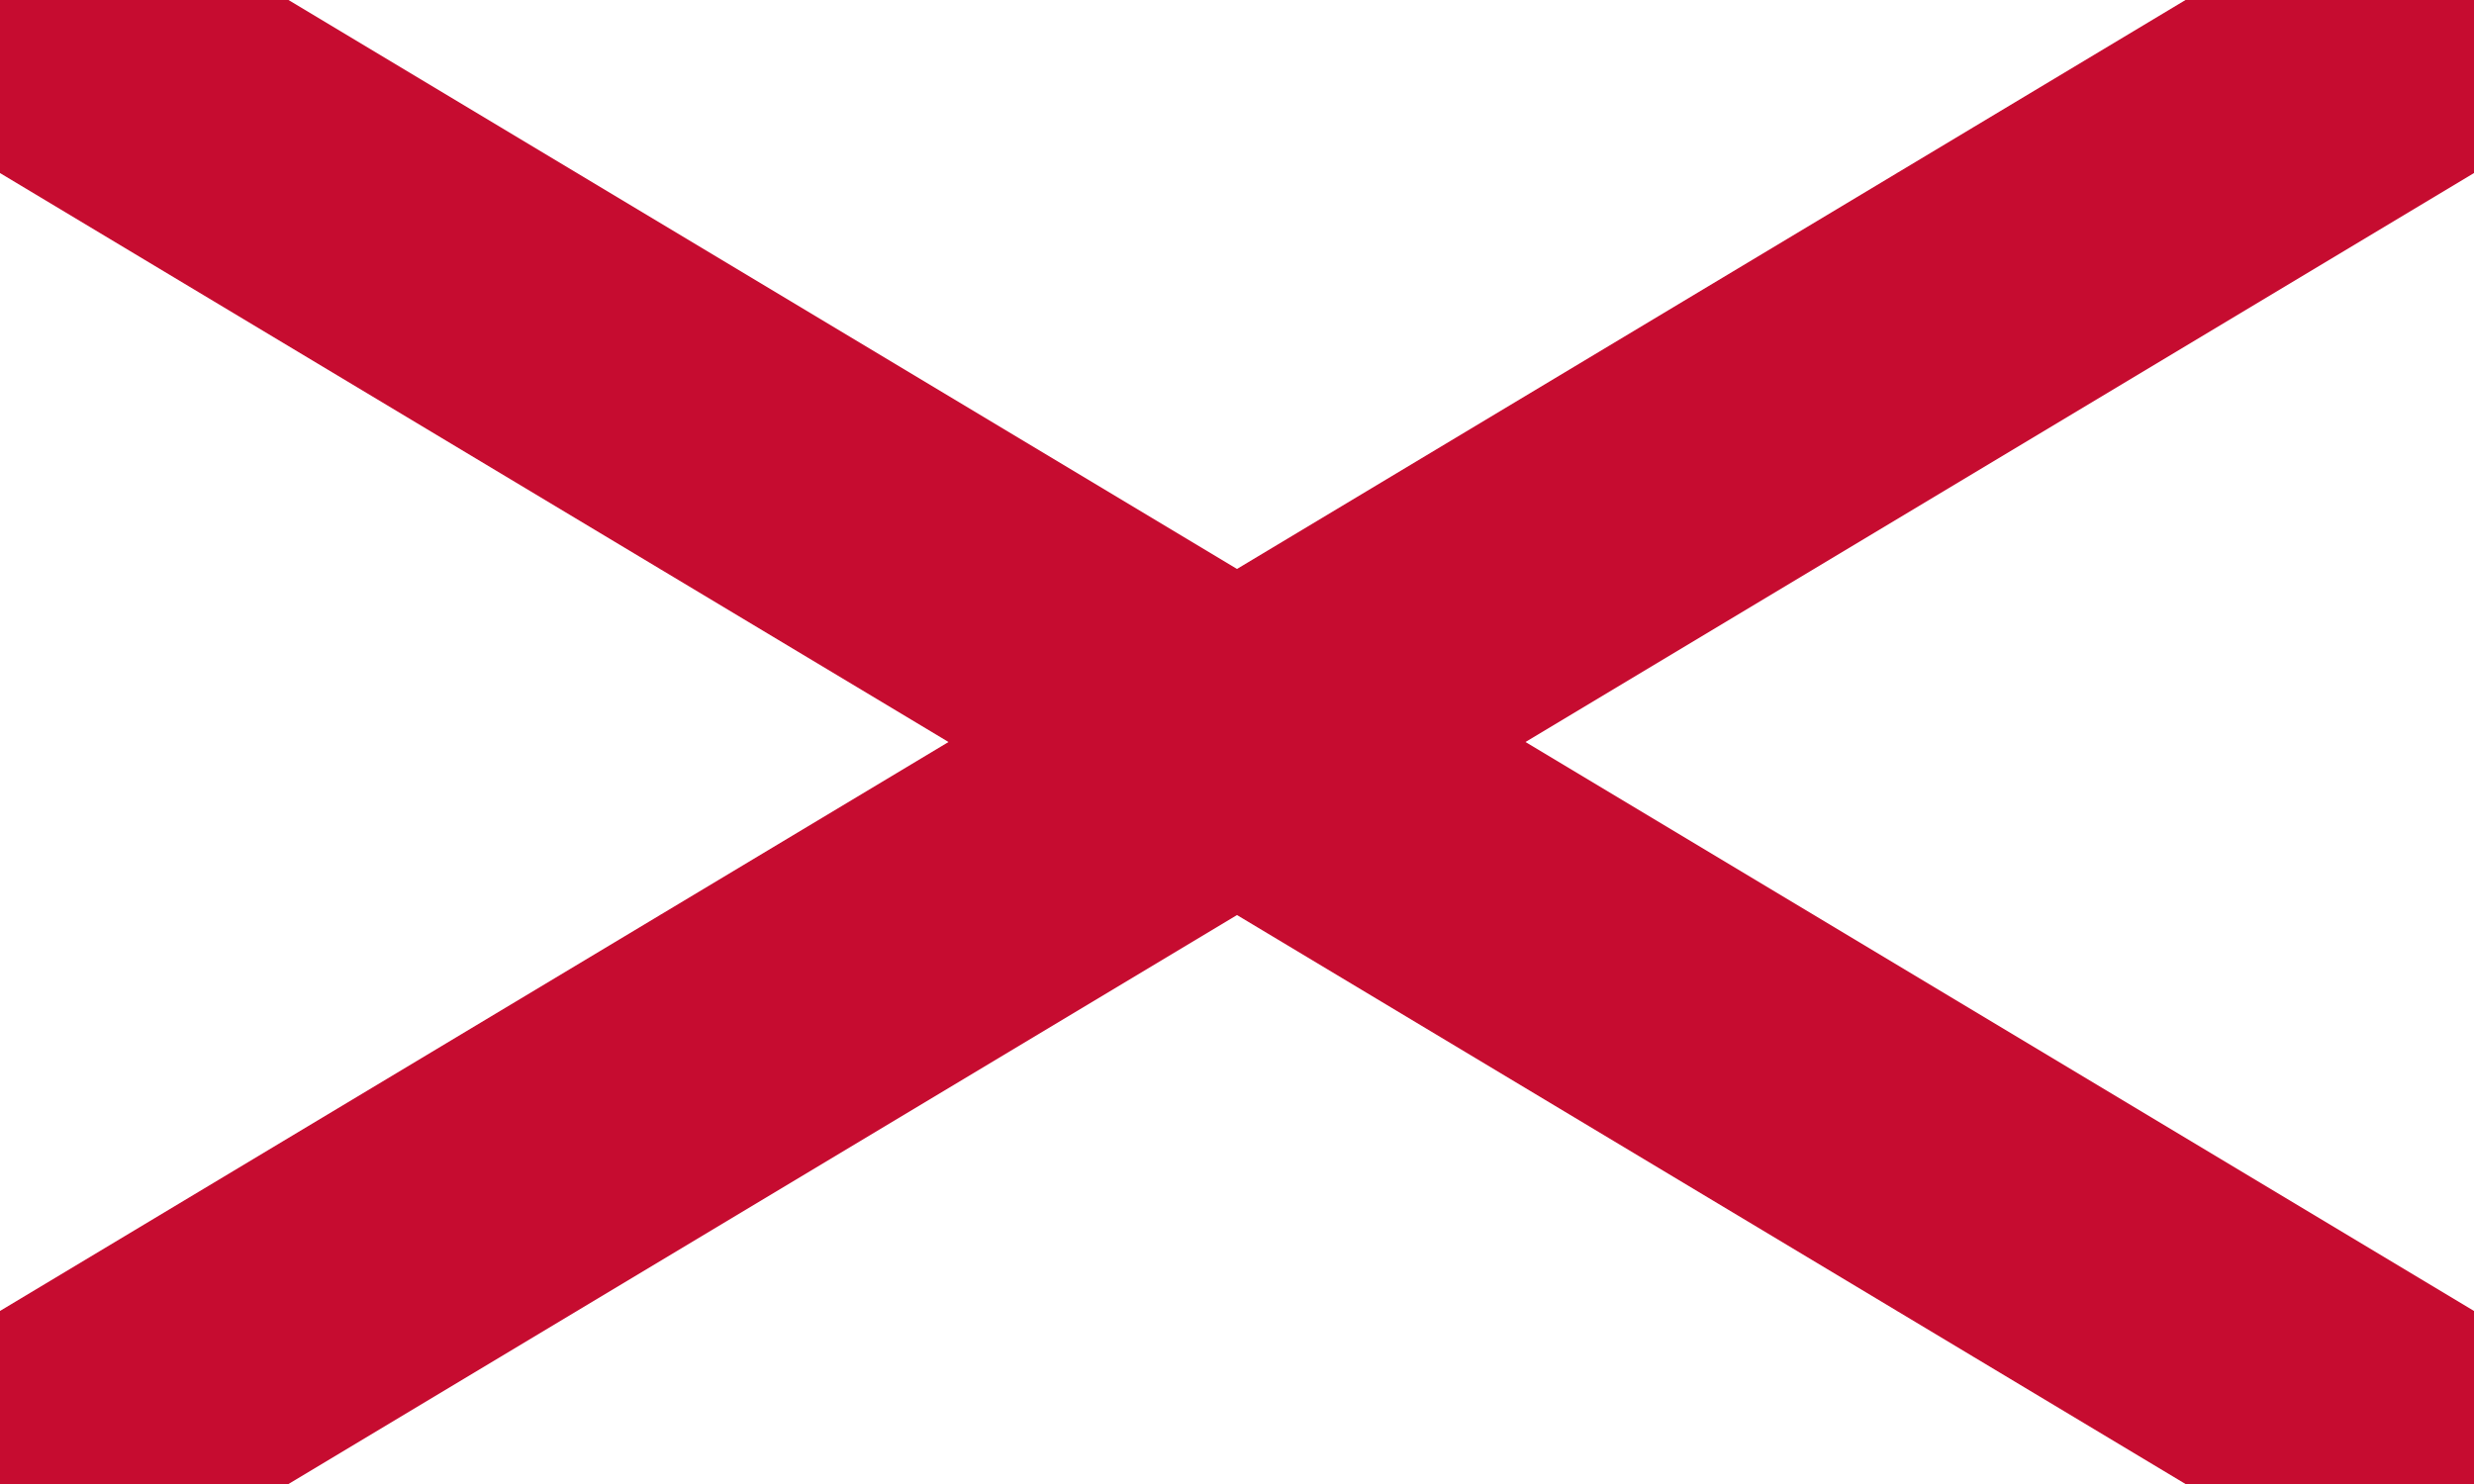 <?xml version="1.0" encoding="UTF-8"?>
<svg xmlns="http://www.w3.org/2000/svg" width="1000" height="600" viewBox="0 0 5 3">
<rect width="5" height="3" fill="#fff"/>
<path d="M 0,0 L 5,3 M 0,3 L 5,0" stroke="#c60c30" stroke-width=".6"/>
</svg>
